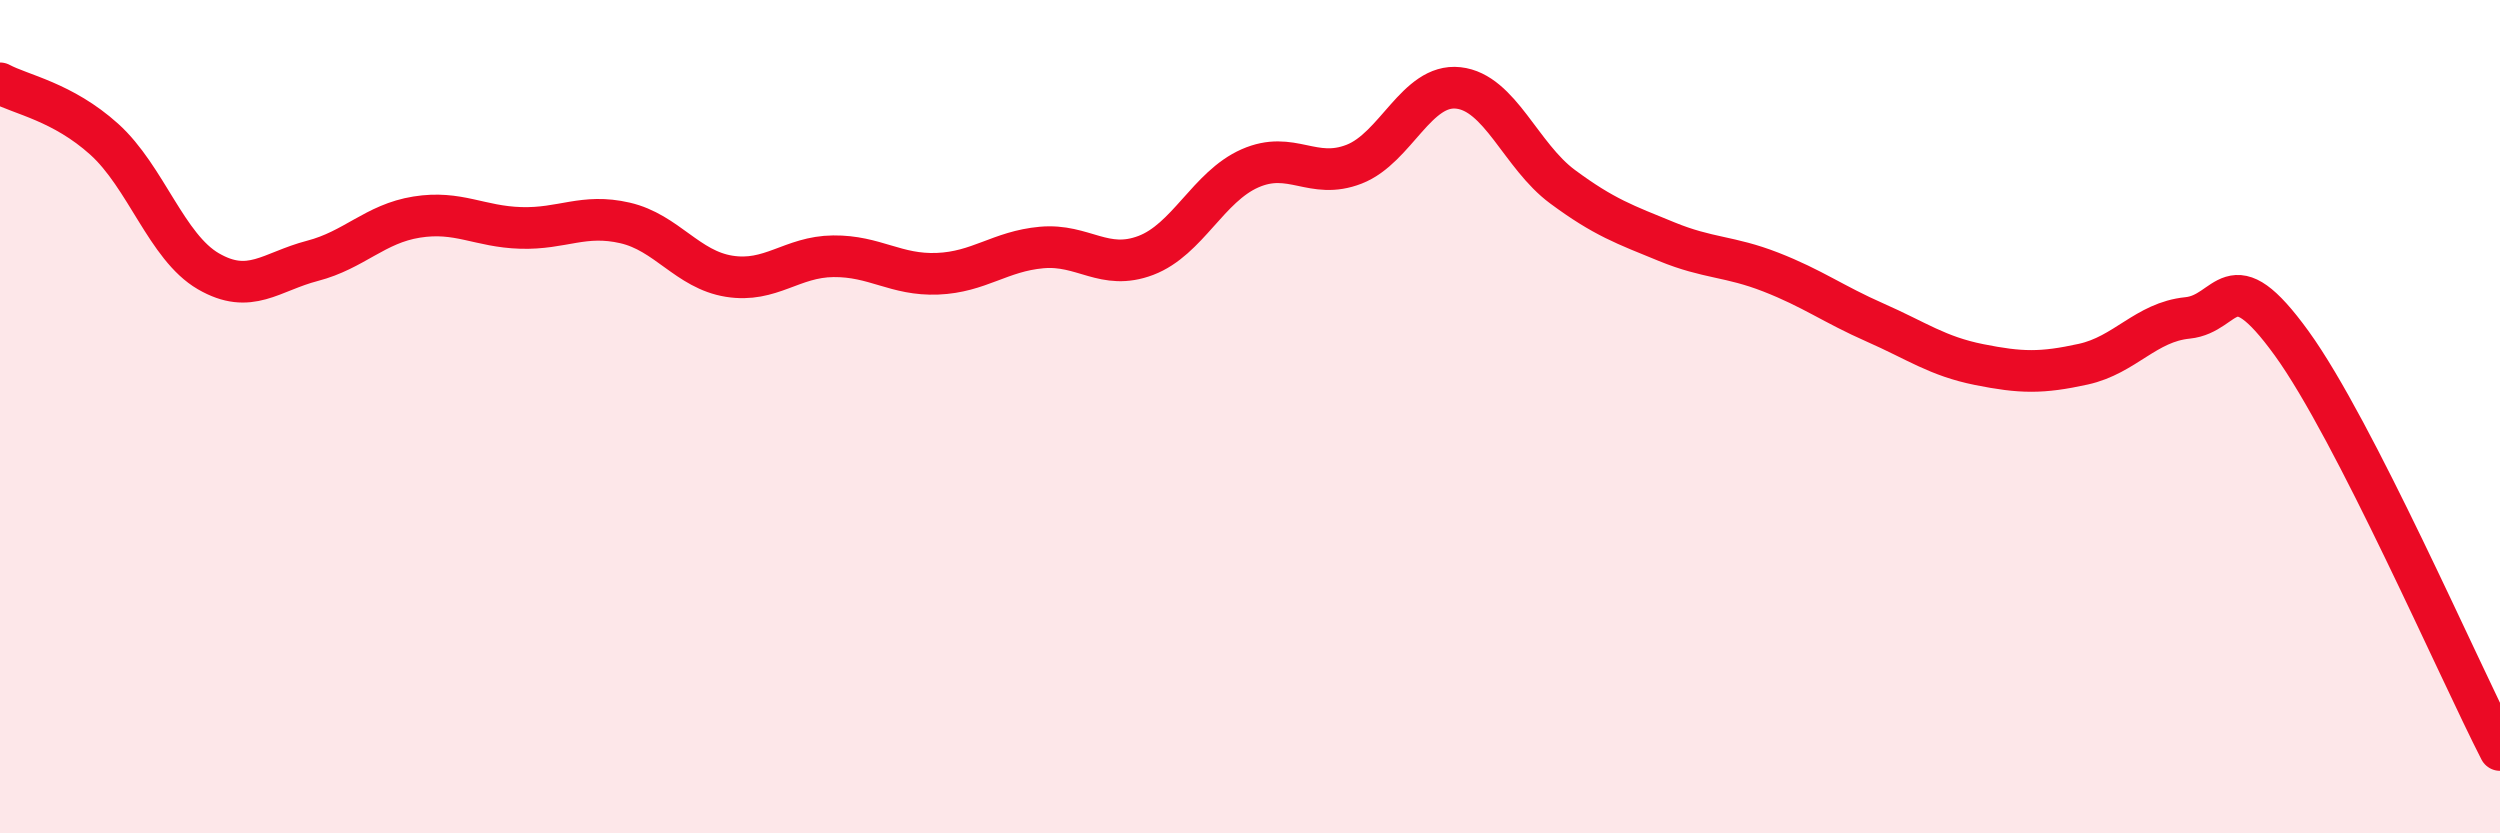 
    <svg width="60" height="20" viewBox="0 0 60 20" xmlns="http://www.w3.org/2000/svg">
      <path
        d="M 0,2 C 0.5,2.27 1.5,2.44 2.5,3.34 C 3.5,4.24 4,5.93 5,6.51 C 6,7.09 6.5,6.52 7.5,6.26 C 8.5,6 9,5.37 10,5.21 C 11,5.05 11.5,5.44 12.5,5.47 C 13.5,5.5 14,5.12 15,5.35 C 16,5.58 16.5,6.47 17.5,6.63 C 18.5,6.79 19,6.16 20,6.15 C 21,6.14 21.5,6.61 22.5,6.57 C 23.5,6.53 24,6.03 25,5.94 C 26,5.85 26.5,6.51 27.5,6.13 C 28.5,5.75 29,4.48 30,4.04 C 31,3.6 31.5,4.33 32.5,3.94 C 33.5,3.55 34,2 35,2.11 C 36,2.22 36.5,3.74 37.5,4.48 C 38.5,5.22 39,5.39 40,5.8 C 41,6.21 41.5,6.14 42.5,6.53 C 43.5,6.92 44,7.3 45,7.74 C 46,8.18 46.5,8.55 47.5,8.75 C 48.5,8.95 49,8.96 50,8.74 C 51,8.52 51.5,7.73 52.5,7.63 C 53.5,7.53 53.5,6.17 55,8.24 C 56.5,10.31 59,16.05 60,18L60 20L0 20Z"
        fill="#EB0A25"
        opacity="0.1"
        stroke-linecap="round"
        stroke-linejoin="round"
      />
      <path
        d="M 0,2 C 0.5,2.27 1.5,2.44 2.5,3.34 C 3.5,4.24 4,5.93 5,6.51 C 6,7.09 6.5,6.52 7.5,6.26 C 8.5,6 9,5.37 10,5.21 C 11,5.05 11.5,5.44 12.5,5.47 C 13.5,5.5 14,5.12 15,5.35 C 16,5.58 16.5,6.47 17.5,6.63 C 18.5,6.79 19,6.16 20,6.15 C 21,6.14 21.5,6.61 22.5,6.57 C 23.5,6.53 24,6.03 25,5.94 C 26,5.85 26.5,6.51 27.5,6.13 C 28.5,5.75 29,4.48 30,4.04 C 31,3.6 31.5,4.33 32.5,3.94 C 33.5,3.55 34,2 35,2.11 C 36,2.22 36.5,3.74 37.5,4.48 C 38.5,5.22 39,5.39 40,5.8 C 41,6.21 41.5,6.14 42.5,6.53 C 43.5,6.92 44,7.3 45,7.74 C 46,8.18 46.5,8.55 47.5,8.75 C 48.5,8.95 49,8.96 50,8.74 C 51,8.52 51.5,7.73 52.5,7.63 C 53.5,7.53 53.5,6.17 55,8.24 C 56.5,10.31 59,16.05 60,18"
        stroke="#EB0A25"
        stroke-width="1"
        fill="none"
        stroke-linecap="round"
        stroke-linejoin="round"
      />
    </svg>
  